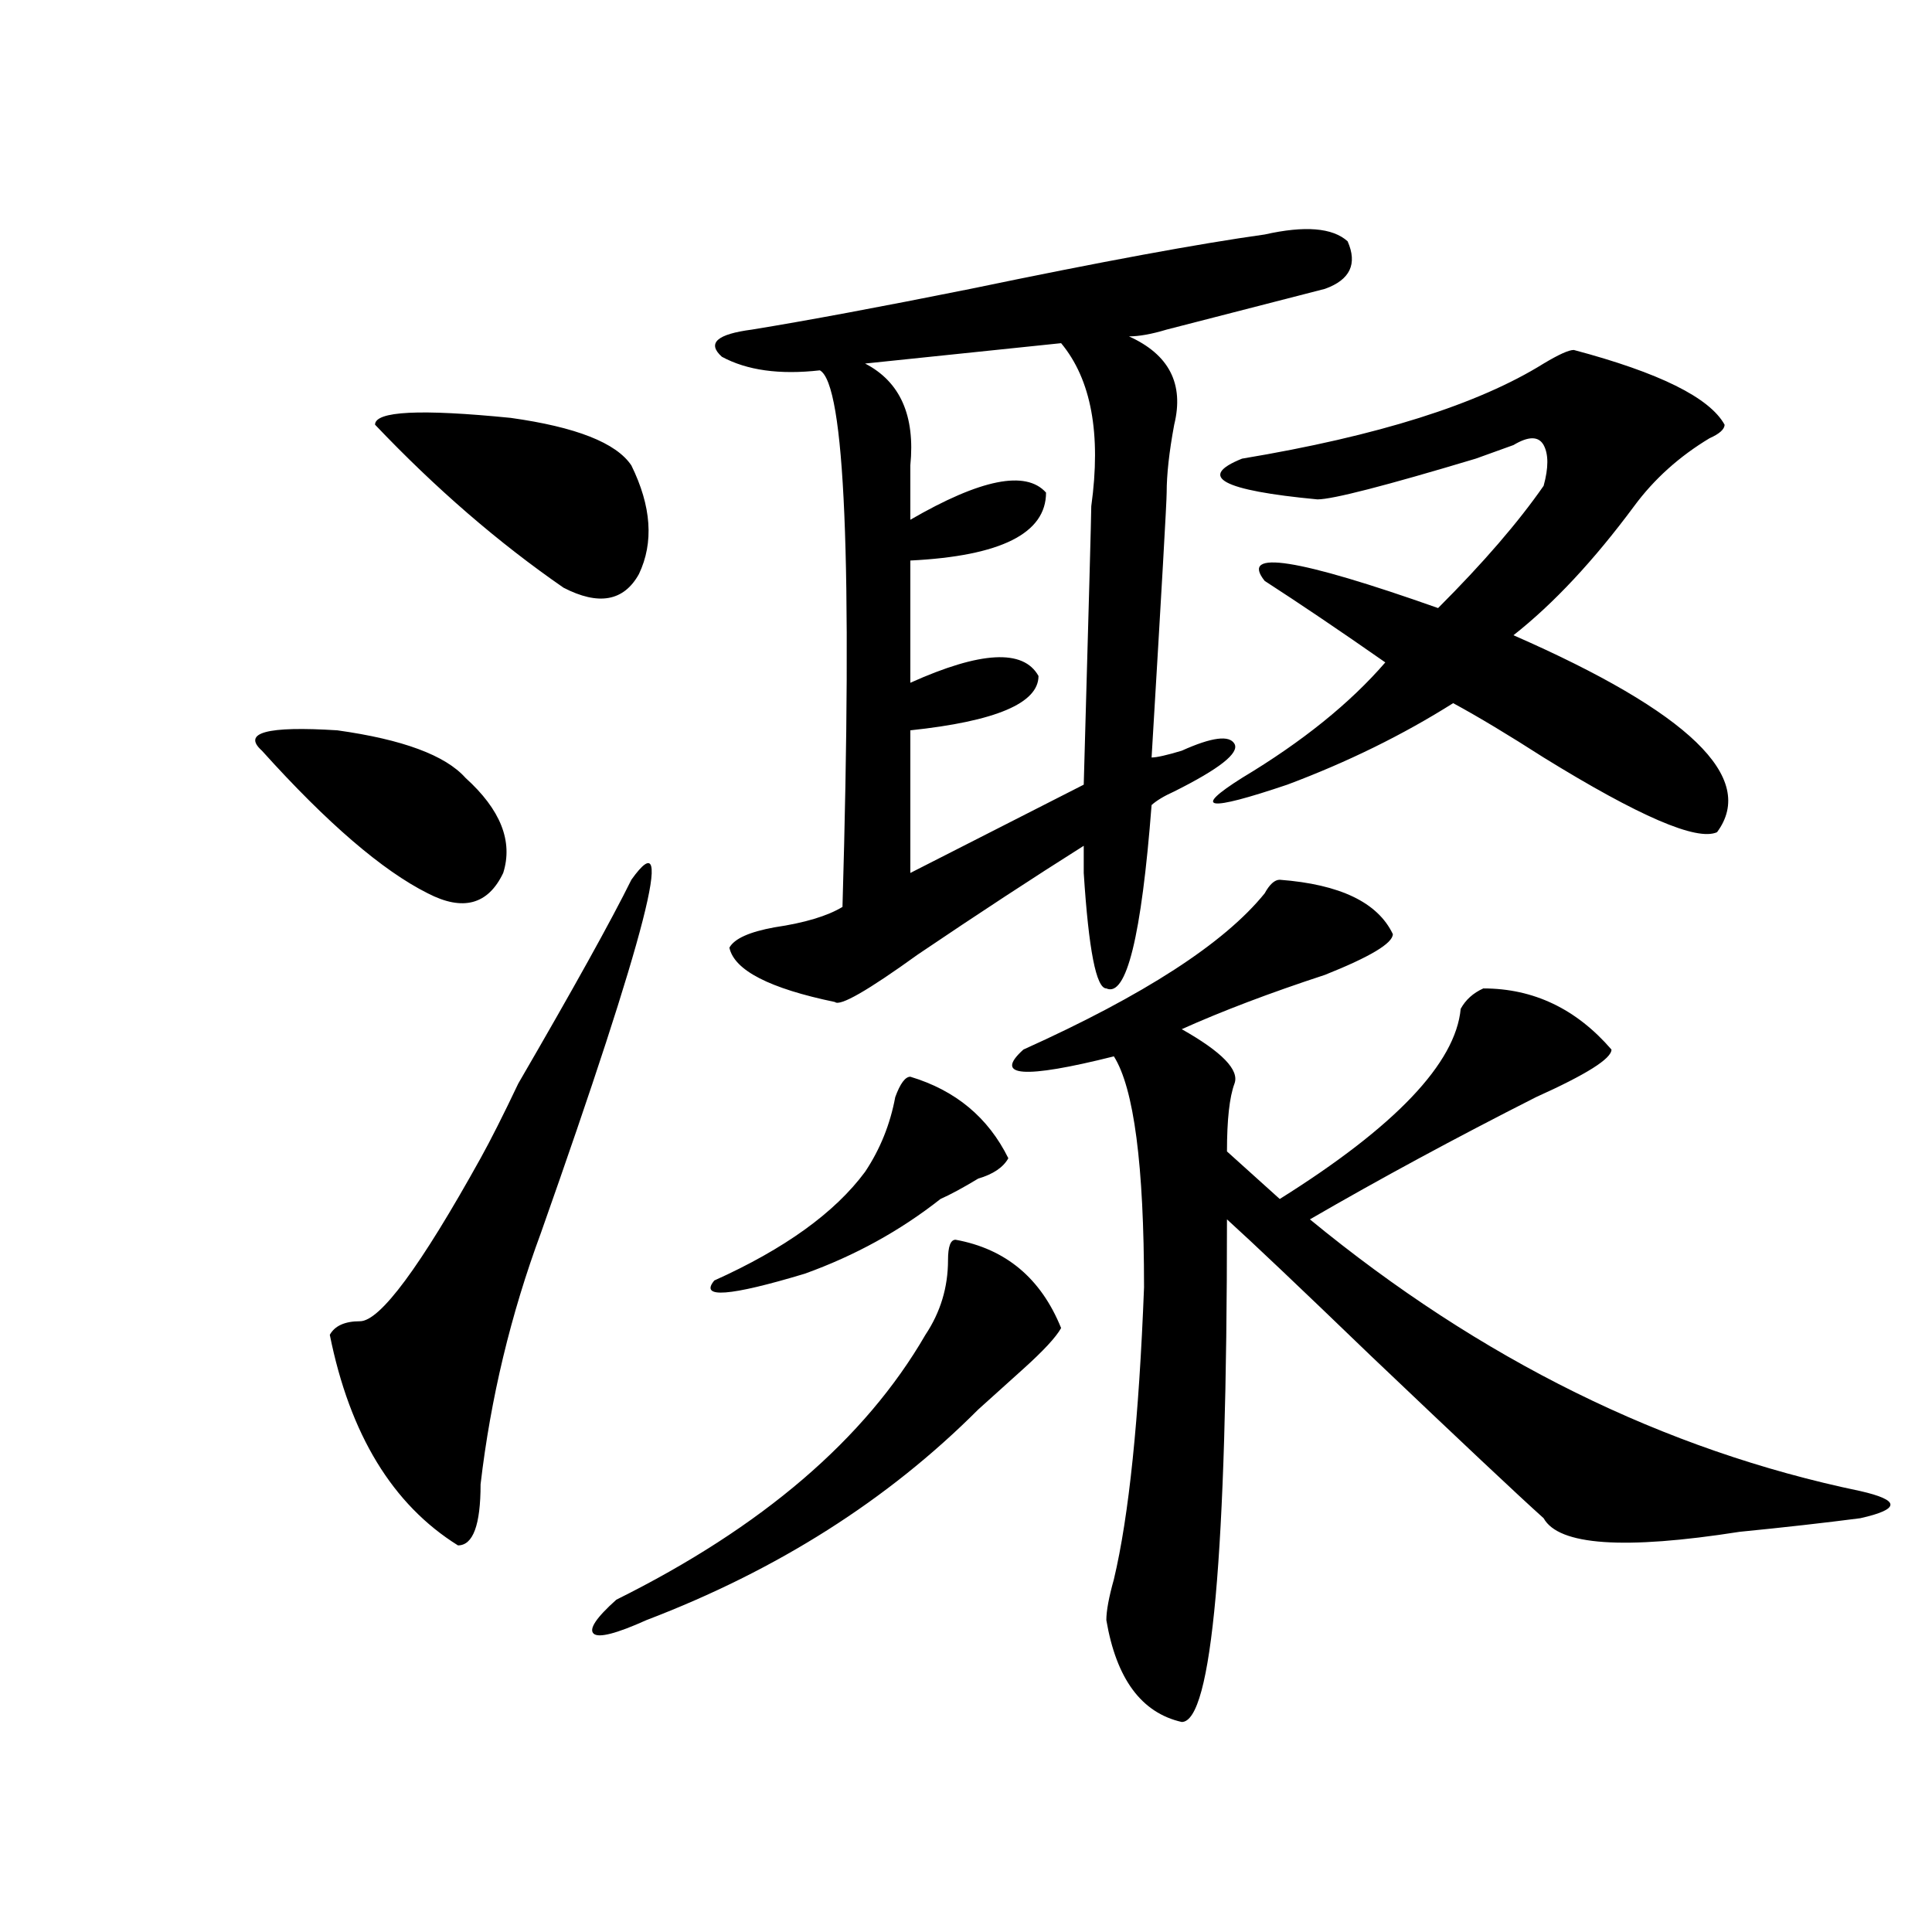 <?xml version="1.0" encoding="utf-8"?>
<!-- Generator: Adobe Illustrator 16.0.0, SVG Export Plug-In . SVG Version: 6.00 Build 0)  -->
<!DOCTYPE svg PUBLIC "-//W3C//DTD SVG 1.1//EN" "http://www.w3.org/Graphics/SVG/1.1/DTD/svg11.dtd">
<svg version="1.1" id="图层_1" xmlns="http://www.w3.org/2000/svg" xmlns:xlink="http://www.w3.org/1999/xlink" x="0px" y="0px"
	 width="1000px" height="1000px" viewBox="0 0 1000 1000" enable-background="new 0 0 1000 1000" xml:space="preserve">
<path d="M240.945,402.625c18.171,16.425,24.695,32.849,19.512,49.219c-7.805,16.425-20.853,19.94-39.023,10.547
	c-23.414-11.7-52.072-36.31-85.852-73.828c-10.426-9.339,2.561-12.854,39.023-10.547
	C208.386,382.739,230.52,390.925,240.945,402.625z M326.797,455.359c23.414-32.794,7.805,28.125-46.828,182.813
	c-15.609,42.188-26.035,85.583-31.219,130.078c0,21.094-3.902,31.641-11.707,31.641c-33.84-21.094-55.974-57.403-66.339-108.984
	c2.561-4.669,7.805-7.031,15.609-7.031c10.366,0,31.219-28.125,62.437-84.375c5.184-9.339,11.707-22.247,19.512-38.672
	C296.859,511.609,316.371,476.453,326.797,455.359z M326.797,240.906c10.366,21.094,11.707,39.88,3.902,56.25
	c-7.805,14.063-20.853,16.425-39.023,7.031c-33.84-23.401-66.339-51.526-97.558-84.375c0-7.031,23.414-8.185,70.242-3.516
	C298.14,221.021,318.992,229.206,326.797,240.906z M494.598,641.688c25.976,4.724,44.207,19.94,54.633,45.703
	c-2.621,4.724-9.146,11.755-19.512,21.094c-10.426,9.394-18.23,16.425-23.414,21.094c-46.828,46.911-104.082,83.166-171.703,108.984
	c-15.609,7.031-24.755,9.338-27.316,7.031c-2.621-2.362,1.281-8.24,11.707-17.578c75.426-37.464,128.777-83.167,159.996-137.109
	c7.805-11.7,11.707-24.609,11.707-38.672C490.695,645.203,491.977,641.688,494.598,641.688z M471.184,557.313
	c23.414,7.031,40.305,21.094,50.73,42.188c-2.621,4.724-7.805,8.239-15.609,10.547c-7.805,4.724-14.328,8.239-19.512,10.547
	c-20.853,16.425-44.267,29.333-70.242,38.672c-39.023,11.755-54.633,12.909-46.828,3.516c36.402-16.37,62.438-35.156,78.047-56.25
	c7.805-11.7,12.988-24.609,15.609-38.672C465.94,560.828,468.563,557.313,471.184,557.313z M654.594,121.375
	c20.793-4.669,35.121-3.516,42.926,3.516c5.184,11.755,1.281,19.94-11.707,24.609c-18.23,4.724-45.547,11.755-81.949,21.094
	c-7.805,2.362-14.328,3.516-19.512,3.516c20.793,9.394,28.598,24.609,23.414,45.703c-2.621,14.063-3.902,25.817-3.902,35.156
	c0,4.724-2.621,50.427-7.805,137.109c2.562,0,7.805-1.153,15.609-3.516c15.609-7.031,24.695-8.185,27.316-3.516
	c2.562,4.724-7.805,12.909-31.219,24.609c-5.243,2.362-9.146,4.724-11.707,7.031c-5.243,68.005-13.048,99.646-23.414,94.922
	c-5.243,0-9.146-19.886-11.707-59.766c0,4.724,0,0,0-14.063c-26.035,16.425-54.633,35.156-85.852,56.25
	c-26.035,18.786-40.364,26.972-42.926,24.609c-33.84-7.031-52.071-16.37-54.633-28.125c2.562-4.669,10.366-8.185,23.414-10.547
	c15.609-2.308,27.316-5.823,35.121-10.547c5.184-178.089,1.281-270.703-11.707-277.734c-20.853,2.362-37.742,0-50.73-7.031
	c-7.805-7.031-2.621-11.7,15.609-14.063c28.598-4.669,66.34-11.7,113.168-21.094C570.023,135.438,620.754,126.099,654.594,121.375z
	 M549.23,177.625L447.77,188.172c18.171,9.394,25.976,26.972,23.414,52.734c0,11.755,0,21.094,0,28.125
	c36.402-21.094,59.816-25.763,70.242-14.063c0,21.094-23.414,32.849-70.242,35.156v63.281c36.402-16.37,58.535-17.578,66.34-3.516
	c0,14.063-22.133,23.456-66.34,28.125v73.828l89.754-45.703c2.562-91.406,3.902-139.417,3.902-144.141
	C570.023,224.536,564.84,196.411,549.23,177.625z M662.398,455.359c31.219,2.362,50.73,11.755,58.535,28.125
	c0,4.724-11.707,11.755-35.121,21.094c-28.657,9.394-53.352,18.786-74.145,28.125c20.793,11.755,29.878,21.094,27.316,28.125
	c-2.621,7.031-3.902,18.786-3.902,35.156l27.316,24.609c59.816-37.464,91.035-70.313,93.656-98.438
	c2.562-4.669,6.464-8.185,11.707-10.547c25.976,0,48.109,10.547,66.34,31.641c0,4.724-13.048,12.909-39.023,24.609
	c-41.645,21.094-80.668,42.188-117.07,63.281c88.413,72.675,183.41,119.531,284.871,140.625c10.366,2.362,15.609,4.724,15.609,7.031
	c0,2.362-5.243,4.724-15.609,7.031c-18.23,2.362-39.023,4.724-62.438,7.031c-59.876,9.394-93.656,7.031-101.461-7.031
	c-13.048-11.7-42.926-39.825-89.754-84.375c-36.462-35.156-61.156-58.558-74.145-70.313c0,173.474-7.805,260.156-23.414,260.156
	c-20.853-4.725-33.84-22.303-39.023-52.734c0-4.725,1.281-11.756,3.902-21.094c7.805-32.794,12.988-83.167,15.609-151.172
	c0-63.281-5.243-103.106-15.609-119.531c-46.828,11.755-62.438,10.547-46.828-3.516c62.438-28.125,104.022-55.042,124.875-80.859
	C657.155,457.722,659.777,455.359,662.398,455.359z M814.59,181.141c44.207,11.755,70.242,24.609,78.047,38.672
	c0,2.362-2.621,4.724-7.805,7.031c-15.609,9.394-28.657,21.094-39.023,35.156c-20.853,28.125-41.645,50.427-62.438,66.797
	c91.035,39.88,126.156,73.828,105.363,101.953c-10.426,4.724-40.364-8.185-89.754-38.672c-18.23-11.7-33.84-21.094-46.828-28.125
	c-26.035,16.425-54.633,30.487-85.852,42.188c-41.645,14.063-49.449,12.909-23.414-3.516c31.219-18.731,55.914-38.672,74.145-59.766
	c-23.414-16.37-44.267-30.433-62.438-42.188c-13.048-16.37,16.891-11.7,89.754,14.063c23.414-23.401,41.585-44.495,54.633-63.281
	c2.562-9.339,2.562-16.37,0-21.094c-2.621-4.669-7.805-4.669-15.609,0l-19.512,7.031c-46.828,14.063-74.145,21.094-81.949,21.094
	c-49.449-4.669-62.438-11.7-39.023-21.094c70.242-11.7,122.254-28.125,156.094-49.219
	C806.785,183.503,811.969,181.141,814.59,181.141z"/>
</svg>
